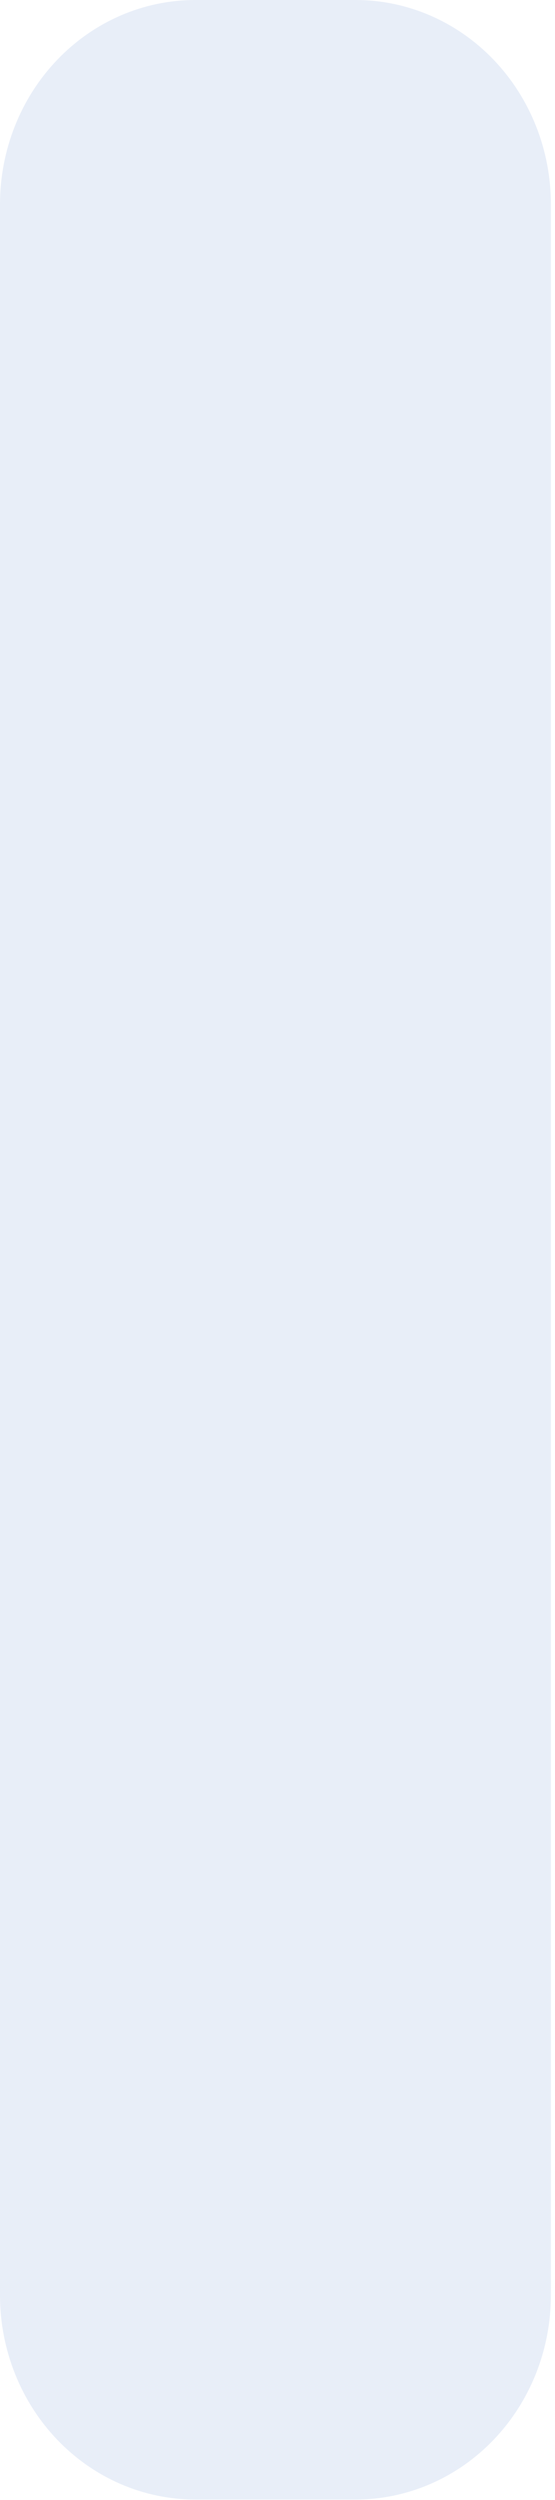 <?xml version="1.0" encoding="utf-8"?>
<svg xmlns="http://www.w3.org/2000/svg" fill="none" height="100%" overflow="visible" preserveAspectRatio="none" style="display: block;" viewBox="0 0 126 567" width="100%">
<path d="M125.066 46.33C125.066 34.043 120.395 22.258 112.08 13.57C103.764 4.881 92.487 0 80.727 0H44.339C32.579 0 21.302 4.881 12.986 13.57C4.671 22.258 0 34.043 0 46.33V520.567C0 532.854 4.671 544.638 12.986 553.327C21.302 562.016 32.579 566.897 44.339 566.897H80.727C92.487 566.897 103.764 562.016 112.08 553.327C120.395 544.638 125.066 532.854 125.066 520.567V46.33Z" fill="#D9E3F3" id="Vector" opacity="0.6"/>
</svg>